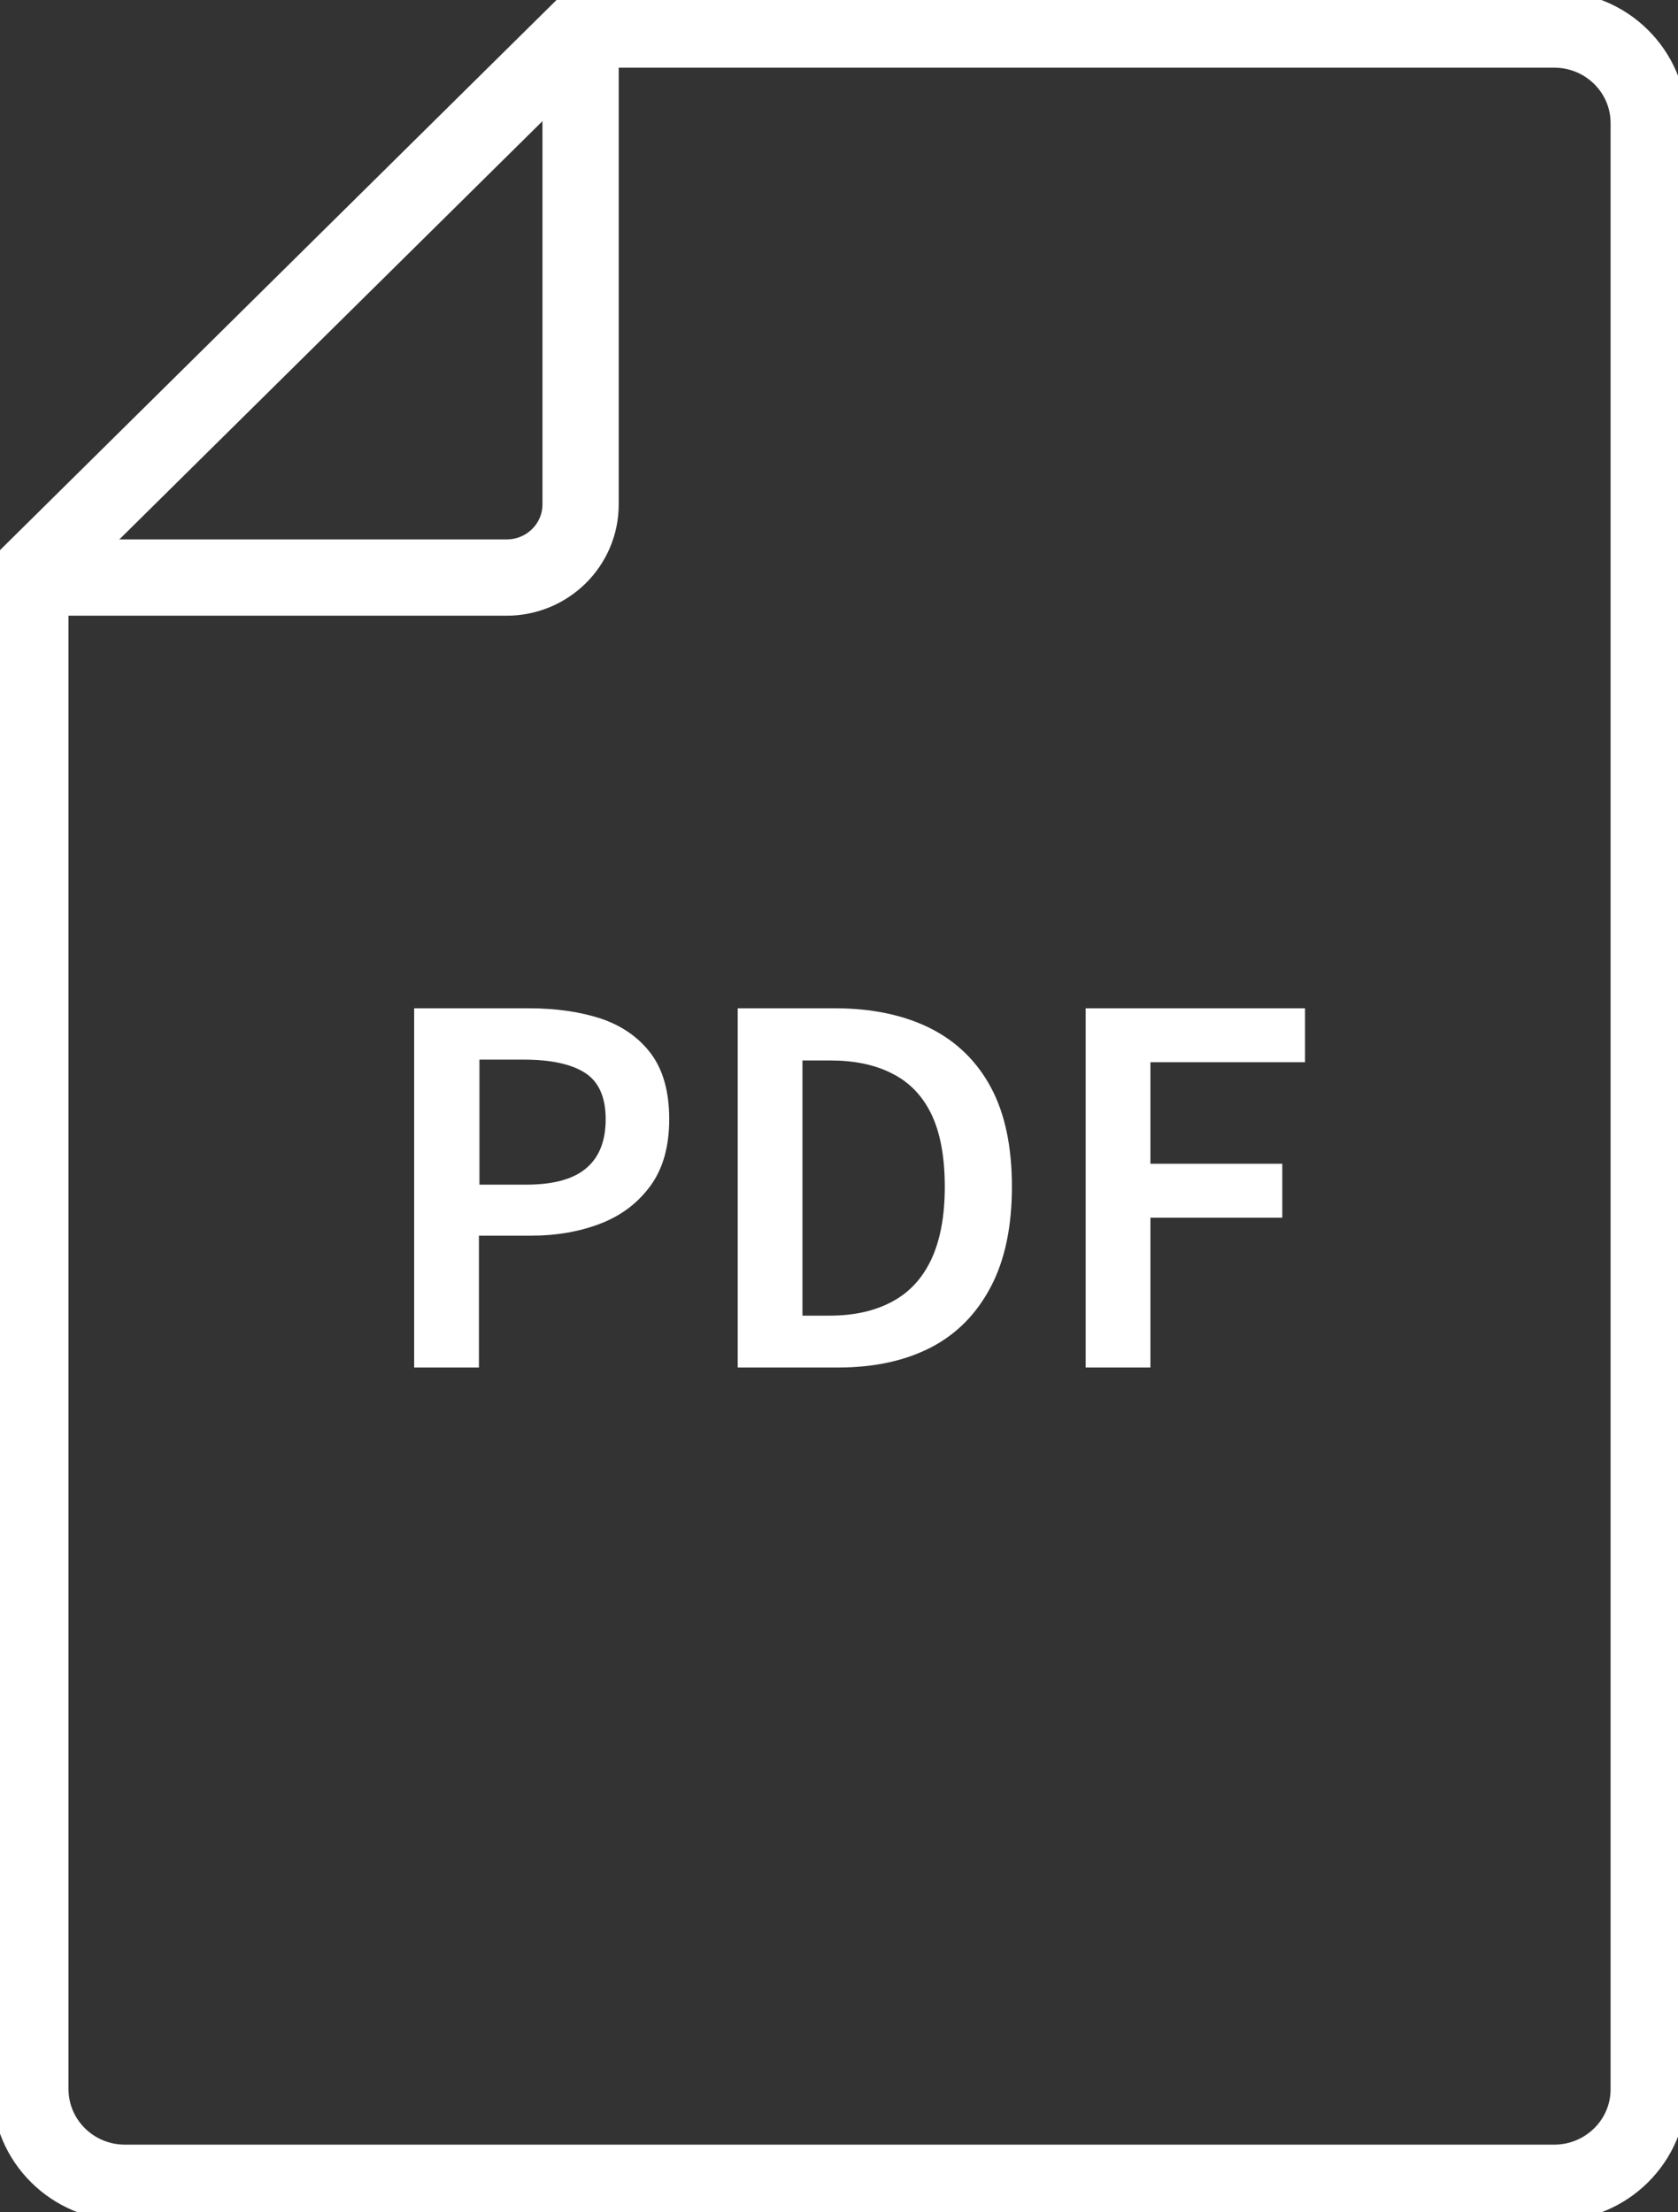 <svg width="22" height="29" viewBox="0 0 22 29" fill="none" xmlns="http://www.w3.org/2000/svg">
<rect x="0" y="0" width="22" height="29" fill="#333333" stroke="none"/>
<g clip-path="url(#clip0_1049_1120)">
<path d="M7.616 0.387L0.398 7.521V27.384C0.398 28.064 0.954 28.613 1.638 28.613H20.376C21.061 28.613 21.616 28.064 21.616 27.388V1.612C21.616 0.936 21.061 0.387 20.376 0.387H7.616Z" stroke="white" stroke-miterlimit="10"/>
<path d="M0.344 7.571H6.642C7.178 7.571 7.612 7.142 7.612 6.612V0.387" stroke="white" stroke-miterlimit="10"/>
<path d="M5.43 17.926V13.217H6.932C7.288 13.217 7.605 13.263 7.878 13.352C8.152 13.445 8.371 13.596 8.532 13.808C8.692 14.021 8.774 14.307 8.774 14.671C8.774 15.019 8.696 15.309 8.536 15.533C8.375 15.757 8.16 15.927 7.882 16.036C7.605 16.144 7.3 16.198 6.955 16.198H6.279V17.926H5.43ZM6.282 15.529H6.897C7.249 15.529 7.511 15.46 7.683 15.316C7.855 15.173 7.941 14.957 7.941 14.671C7.941 14.384 7.851 14.18 7.671 14.064C7.491 13.948 7.221 13.89 6.865 13.89H6.286V15.529H6.282Z" fill="white"/>
<path d="M9.672 17.926V13.217H10.943C11.432 13.217 11.851 13.306 12.199 13.48C12.543 13.654 12.809 13.913 12.993 14.257C13.177 14.601 13.267 15.034 13.267 15.556C13.267 16.074 13.177 16.511 12.993 16.863C12.809 17.215 12.551 17.482 12.211 17.66C11.87 17.837 11.463 17.926 10.99 17.926H9.672ZM10.521 17.246H10.881C11.197 17.246 11.471 17.184 11.694 17.064C11.921 16.944 12.093 16.759 12.211 16.507C12.328 16.256 12.387 15.939 12.387 15.556C12.387 15.166 12.328 14.848 12.211 14.605C12.093 14.361 11.921 14.184 11.694 14.071C11.467 13.955 11.197 13.901 10.881 13.901H10.521V17.246Z" fill="white"/>
<path d="M14.234 17.926V13.217H17.11V13.924H15.083V15.255H16.812V15.962H15.083V17.926H14.234Z" fill="white"/>
</g>
<defs>
<clipPath id="clip0_1049_1120">
<rect width="22" height="29" fill="white"/>
</clipPath>
</defs>
</svg>
